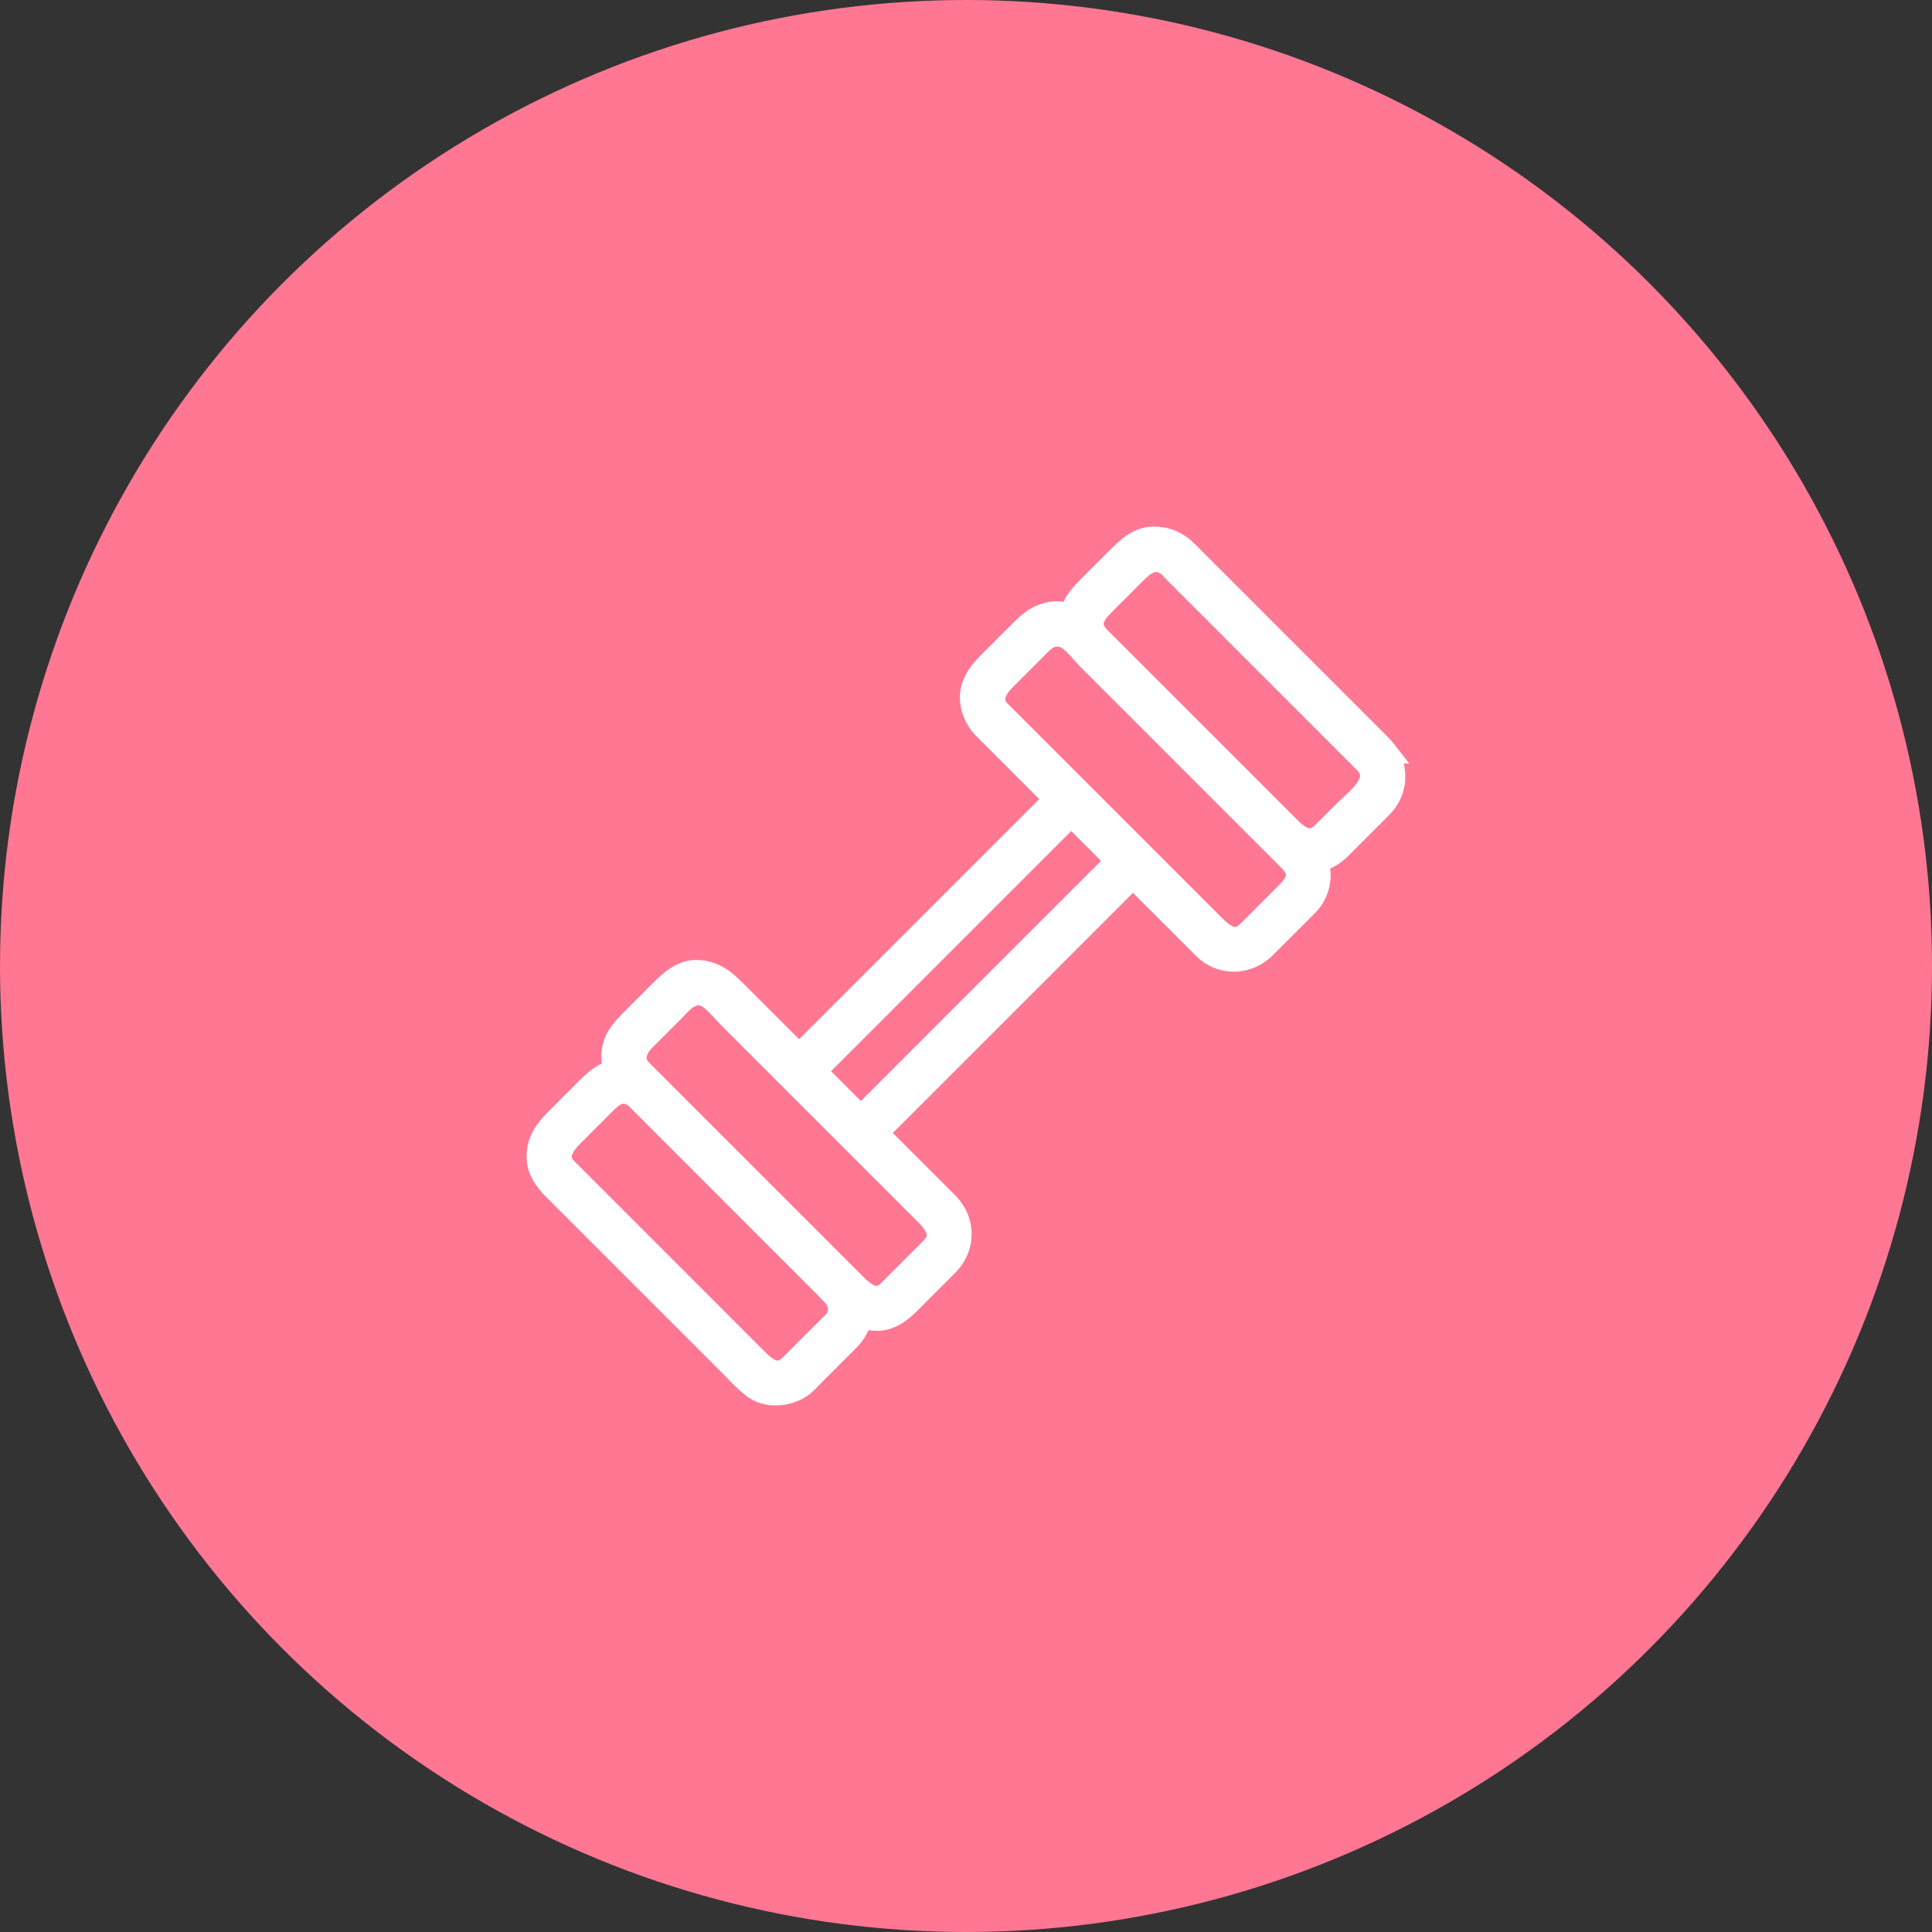 <?xml version="1.0" encoding="UTF-8"?>
<svg width="61px" height="61px" viewBox="0 0 61 61" version="1.1" xmlns="http://www.w3.org/2000/svg" xmlns:xlink="http://www.w3.org/1999/xlink">
    <rect x="0" y="0" width="61" height="61" fill="#333333" stroke="none"/>
    <title>gear-accessories</title>
    <g id="Home" stroke="none" stroke-width="1" fill="none" fill-rule="evenodd">
        <g id="Shop-All" transform="translate(-690, -7525)">
            <g id="gear-accessories" transform="translate(690, 7525)">
                <circle id="Oval" fill="#FF7793" cx="30.5" cy="30.5" r="30.5"></circle>
                <g id="noun-dumbell-4628568" transform="translate(17, 17)" fill="#FFFFFF" fill-rule="nonzero" stroke="#FFFFFF" stroke-width="0.75">
                    <path d="M26.731,6.734 C26.647,6.626 26.551,6.533 26.455,6.437 C25.4,5.383 24.346,4.328 23.291,3.274 C22.342,2.324 21.393,1.375 20.444,0.427 C20.17,0.152 19.832,0 19.441,0 C18.975,0 18.652,0.289 18.346,0.595 C18.04,0.901 17.734,1.207 17.428,1.513 C17.153,1.788 16.894,2.058 16.824,2.449 C16.744,2.417 16.661,2.392 16.571,2.378 C16.063,2.295 15.658,2.528 15.314,2.872 L14.413,3.773 C14.136,4.05 13.867,4.292 13.737,4.678 C13.586,5.13 13.76,5.647 14.086,5.973 C14.369,6.256 14.653,6.54 14.936,6.823 C15.405,7.292 15.874,7.761 16.342,8.23 C14.488,10.084 12.634,11.938 10.779,13.793 C9.93,14.642 9.08,15.492 8.23,16.342 C8.079,16.191 7.927,16.039 7.776,15.888 L6.349,14.461 C5.973,14.085 5.657,13.734 5.076,13.687 C4.601,13.649 4.243,13.942 3.932,14.253 C3.627,14.558 3.322,14.863 3.017,15.168 C2.727,15.459 2.447,15.729 2.378,16.159 C2.34,16.39 2.368,16.616 2.449,16.825 C2.033,16.901 1.766,17.175 1.481,17.459 C1.176,17.765 0.871,18.07 0.566,18.375 C0.242,18.699 0,19.032 0,19.518 C0,20.098 0.443,20.461 0.815,20.833 C1.976,21.994 3.137,23.155 4.298,24.316 C4.851,24.869 5.404,25.422 5.957,25.974 C6.23,26.248 6.492,26.544 6.798,26.781 C7.192,27.085 7.762,27.046 8.178,26.825 C8.384,26.715 8.555,26.507 8.718,26.344 L9.82,25.242 C9.836,25.226 9.849,25.21 9.861,25.193 C10.029,24.994 10.133,24.768 10.171,24.535 C10.303,24.591 10.444,24.63 10.598,24.642 C11.199,24.69 11.592,24.225 11.972,23.845 C12.293,23.524 12.614,23.203 12.935,22.882 C12.95,22.867 12.964,22.851 12.976,22.834 C13.426,22.301 13.413,21.568 12.935,21.047 C12.878,20.986 12.816,20.929 12.758,20.87 C12.357,20.469 11.956,20.068 11.555,19.668 C11.257,19.369 10.958,19.07 10.659,18.772 C12.514,16.917 14.368,15.063 16.223,13.209 C17.072,12.359 17.922,11.509 18.771,10.66 C19.385,11.273 19.998,11.886 20.612,12.5 C20.75,12.638 20.889,12.777 21.028,12.916 C21.535,13.423 22.299,13.425 22.833,12.977 C22.85,12.964 22.866,12.951 22.883,12.935 C23.34,12.477 23.799,12.019 24.257,11.561 C24.626,11.192 24.731,10.638 24.551,10.169 C24.777,10.129 24.997,10.026 25.192,9.862 C25.209,9.85 25.226,9.836 25.242,9.821 C25.7,9.362 26.158,8.904 26.616,8.446 C27.073,7.988 27.127,7.246 26.73,6.734 L26.731,6.734 Z M7.967,26.137 C7.485,26.619 7.043,26.103 6.71,25.77 C5.567,24.627 4.424,23.484 3.281,22.34 C2.474,21.533 1.666,20.725 0.859,19.918 C0.486,19.546 0.754,19.146 1.045,18.854 C1.351,18.548 1.656,18.243 1.961,17.938 C2.224,17.676 2.503,17.346 2.923,17.526 C2.997,17.558 3.06,17.607 3.12,17.662 C3.17,17.713 3.22,17.763 3.271,17.813 C5.176,19.719 7.081,21.624 8.986,23.529 C9.117,23.66 9.244,23.799 9.376,23.934 C9.562,24.187 9.578,24.506 9.342,24.763 C8.884,25.221 8.425,25.679 7.967,26.137 L7.967,26.137 Z M12.236,21.305 C12.541,21.611 12.838,21.988 12.456,22.404 C11.998,22.862 11.54,23.32 11.082,23.778 C10.614,24.246 10.187,23.772 9.86,23.446 C9.846,23.432 9.832,23.418 9.818,23.404 C9.756,23.337 9.689,23.275 9.625,23.211 C8.606,22.192 7.587,21.173 6.569,20.155 C5.525,19.111 4.482,18.068 3.438,17.024 C3.366,16.952 3.293,16.879 3.221,16.806 C2.898,16.484 3.052,16.091 3.328,15.816 C3.624,15.52 3.92,15.223 4.217,14.927 C4.467,14.677 4.691,14.365 5.076,14.365 C5.426,14.365 5.773,14.843 5.997,15.066 C6.503,15.572 7.008,16.078 7.514,16.583 C8.765,17.834 10.016,19.085 11.267,20.336 C11.59,20.659 11.912,20.982 12.235,21.305 L12.236,21.305 Z M12.73,15.744 C11.88,16.593 11.03,17.443 10.181,18.293 C9.857,17.969 9.533,17.645 9.209,17.321 C9.042,17.154 8.876,16.988 8.709,16.821 C10.563,14.967 12.418,13.113 14.272,11.258 C15.122,10.408 15.972,9.558 16.821,8.709 C17.312,9.199 17.802,9.69 18.293,10.181 C16.438,12.035 14.584,13.889 12.73,15.743 L12.73,15.744 Z M23.625,11.235 C23.218,11.642 22.811,12.049 22.404,12.456 C21.905,12.914 21.489,12.419 21.15,12.08 C20.68,11.61 20.21,11.14 19.74,10.67 C18.479,9.409 17.218,8.148 15.958,6.887 C15.551,6.481 15.144,6.074 14.737,5.667 L14.546,5.476 C14.191,5.121 14.42,4.725 14.705,4.439 C15.008,4.136 15.312,3.832 15.615,3.529 C15.881,3.263 16.118,2.957 16.544,3.062 C16.765,3.116 16.988,3.359 17.174,3.569 C17.215,3.617 17.257,3.664 17.3,3.71 C17.325,3.737 17.348,3.762 17.37,3.784 C17.383,3.797 17.397,3.81 17.41,3.824 C17.465,3.879 17.52,3.933 17.575,3.989 L19.073,5.486 C19.887,6.301 20.702,7.116 21.517,7.931 C22.245,8.659 22.972,9.386 23.7,10.114 C23.787,10.201 23.858,10.28 23.918,10.393 C24.095,10.725 23.844,11.015 23.625,11.235 L23.625,11.235 Z M25.453,8.651 L24.763,9.341 C24.387,9.687 24.055,9.49 23.768,9.224 C23.669,9.125 23.57,9.026 23.471,8.927 L21.958,7.414 C20.75,6.205 19.541,4.997 18.334,3.79 C18.129,3.584 17.924,3.379 17.718,3.174 C17.688,3.145 17.659,3.115 17.63,3.085 C17.607,3.054 17.584,3.024 17.564,2.992 C17.303,2.587 17.642,2.258 17.907,1.993 C18.213,1.686 18.519,1.38 18.825,1.074 C19.124,0.776 19.434,0.53 19.862,0.806 C19.949,0.862 20.028,0.968 20.1,1.04 C20.528,1.467 20.955,1.895 21.382,2.321 C22.622,3.562 23.863,4.802 25.103,6.043 C25.436,6.377 25.77,6.71 26.104,7.044 C26.711,7.651 25.861,8.244 25.453,8.651 L25.453,8.651 Z" id="Shape"></path>
                </g>
            </g>
        </g>
    </g>
</svg>